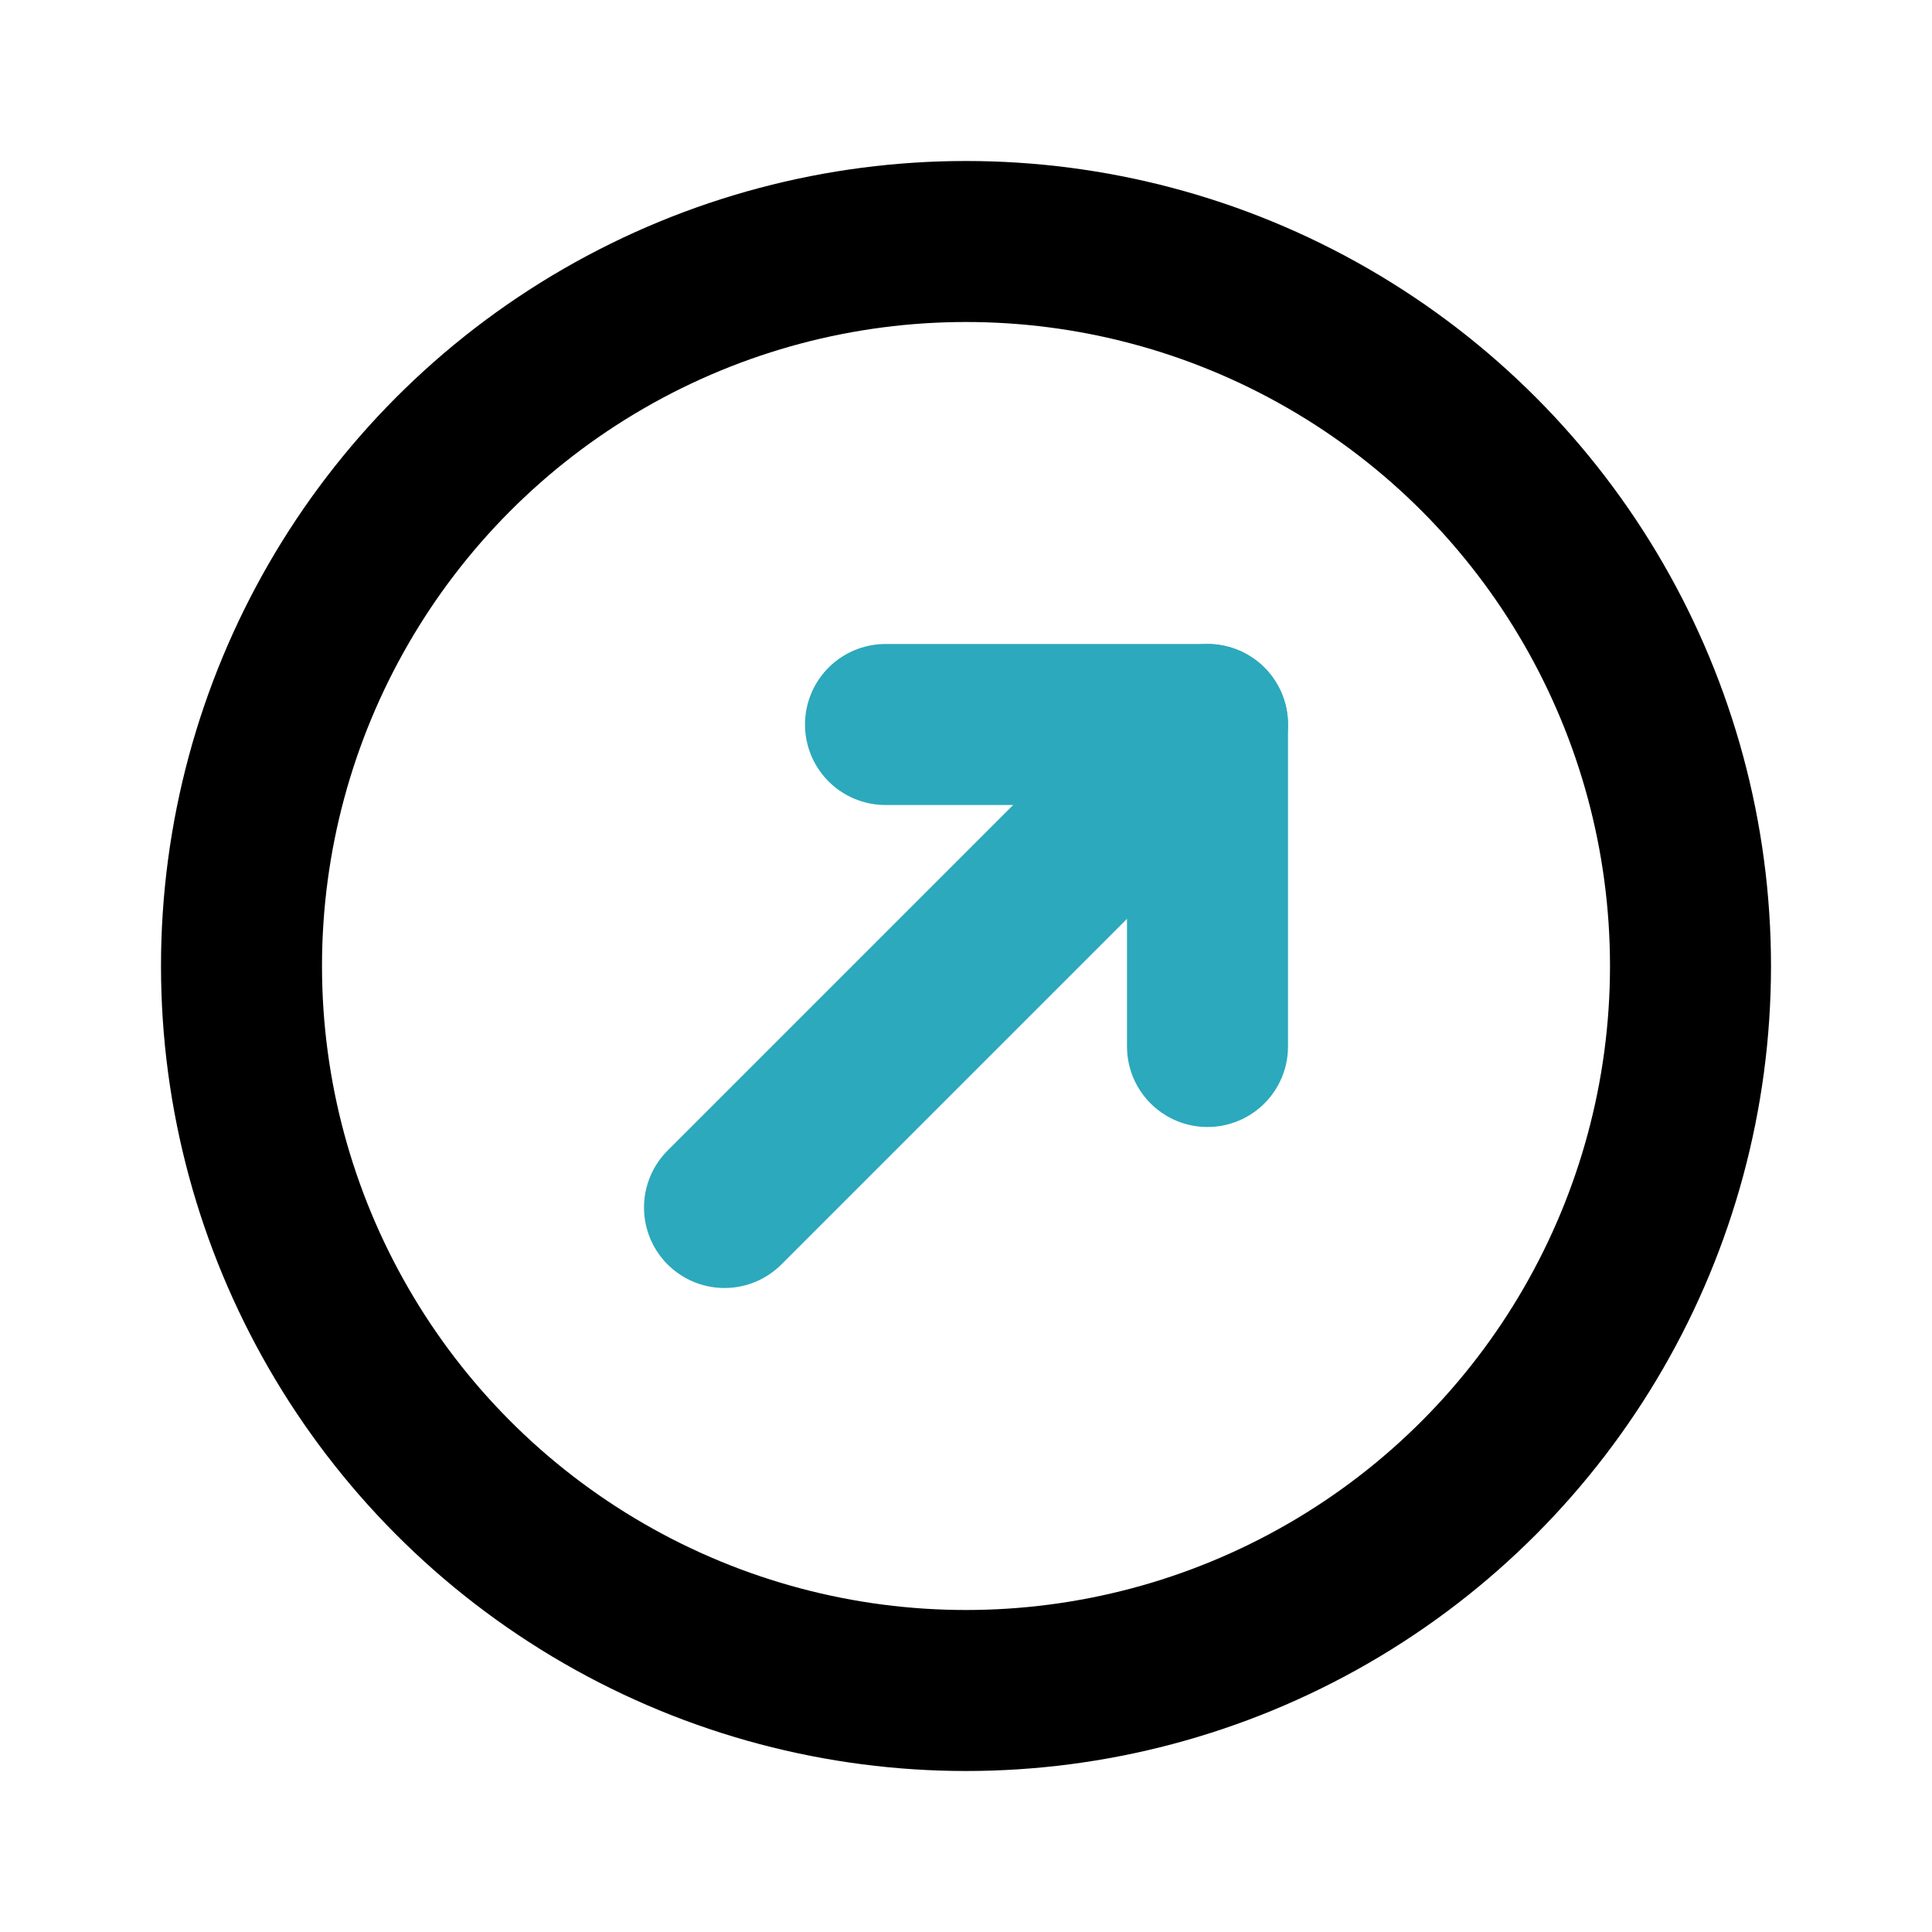 <?xml version="1.0" encoding="utf-8"?>
<svg fill="#000000" width="800px" height="800px" viewBox="0 0 24 24" id="top-right-circle" data-name="Line Color" xmlns="http://www.w3.org/2000/svg" class="icon line-color"><line id="secondary" x1="9" y1="15" x2="15" y2="9" style="fill: none; stroke: rgb(44, 169, 188); stroke-linecap: round; stroke-linejoin: round; stroke-width: 2;"></line><polyline id="secondary-2" data-name="secondary" points="11 9 15 9 15 13" style="fill: none; stroke: rgb(44, 169, 188); stroke-linecap: round; stroke-linejoin: round; stroke-width: 2;"></polyline><circle id="primary" cx="12" cy="12" r="9" style="fill: none; stroke: rgb(0, 0, 0); stroke-linecap: round; stroke-linejoin: round; stroke-width: 2;"></circle></svg>